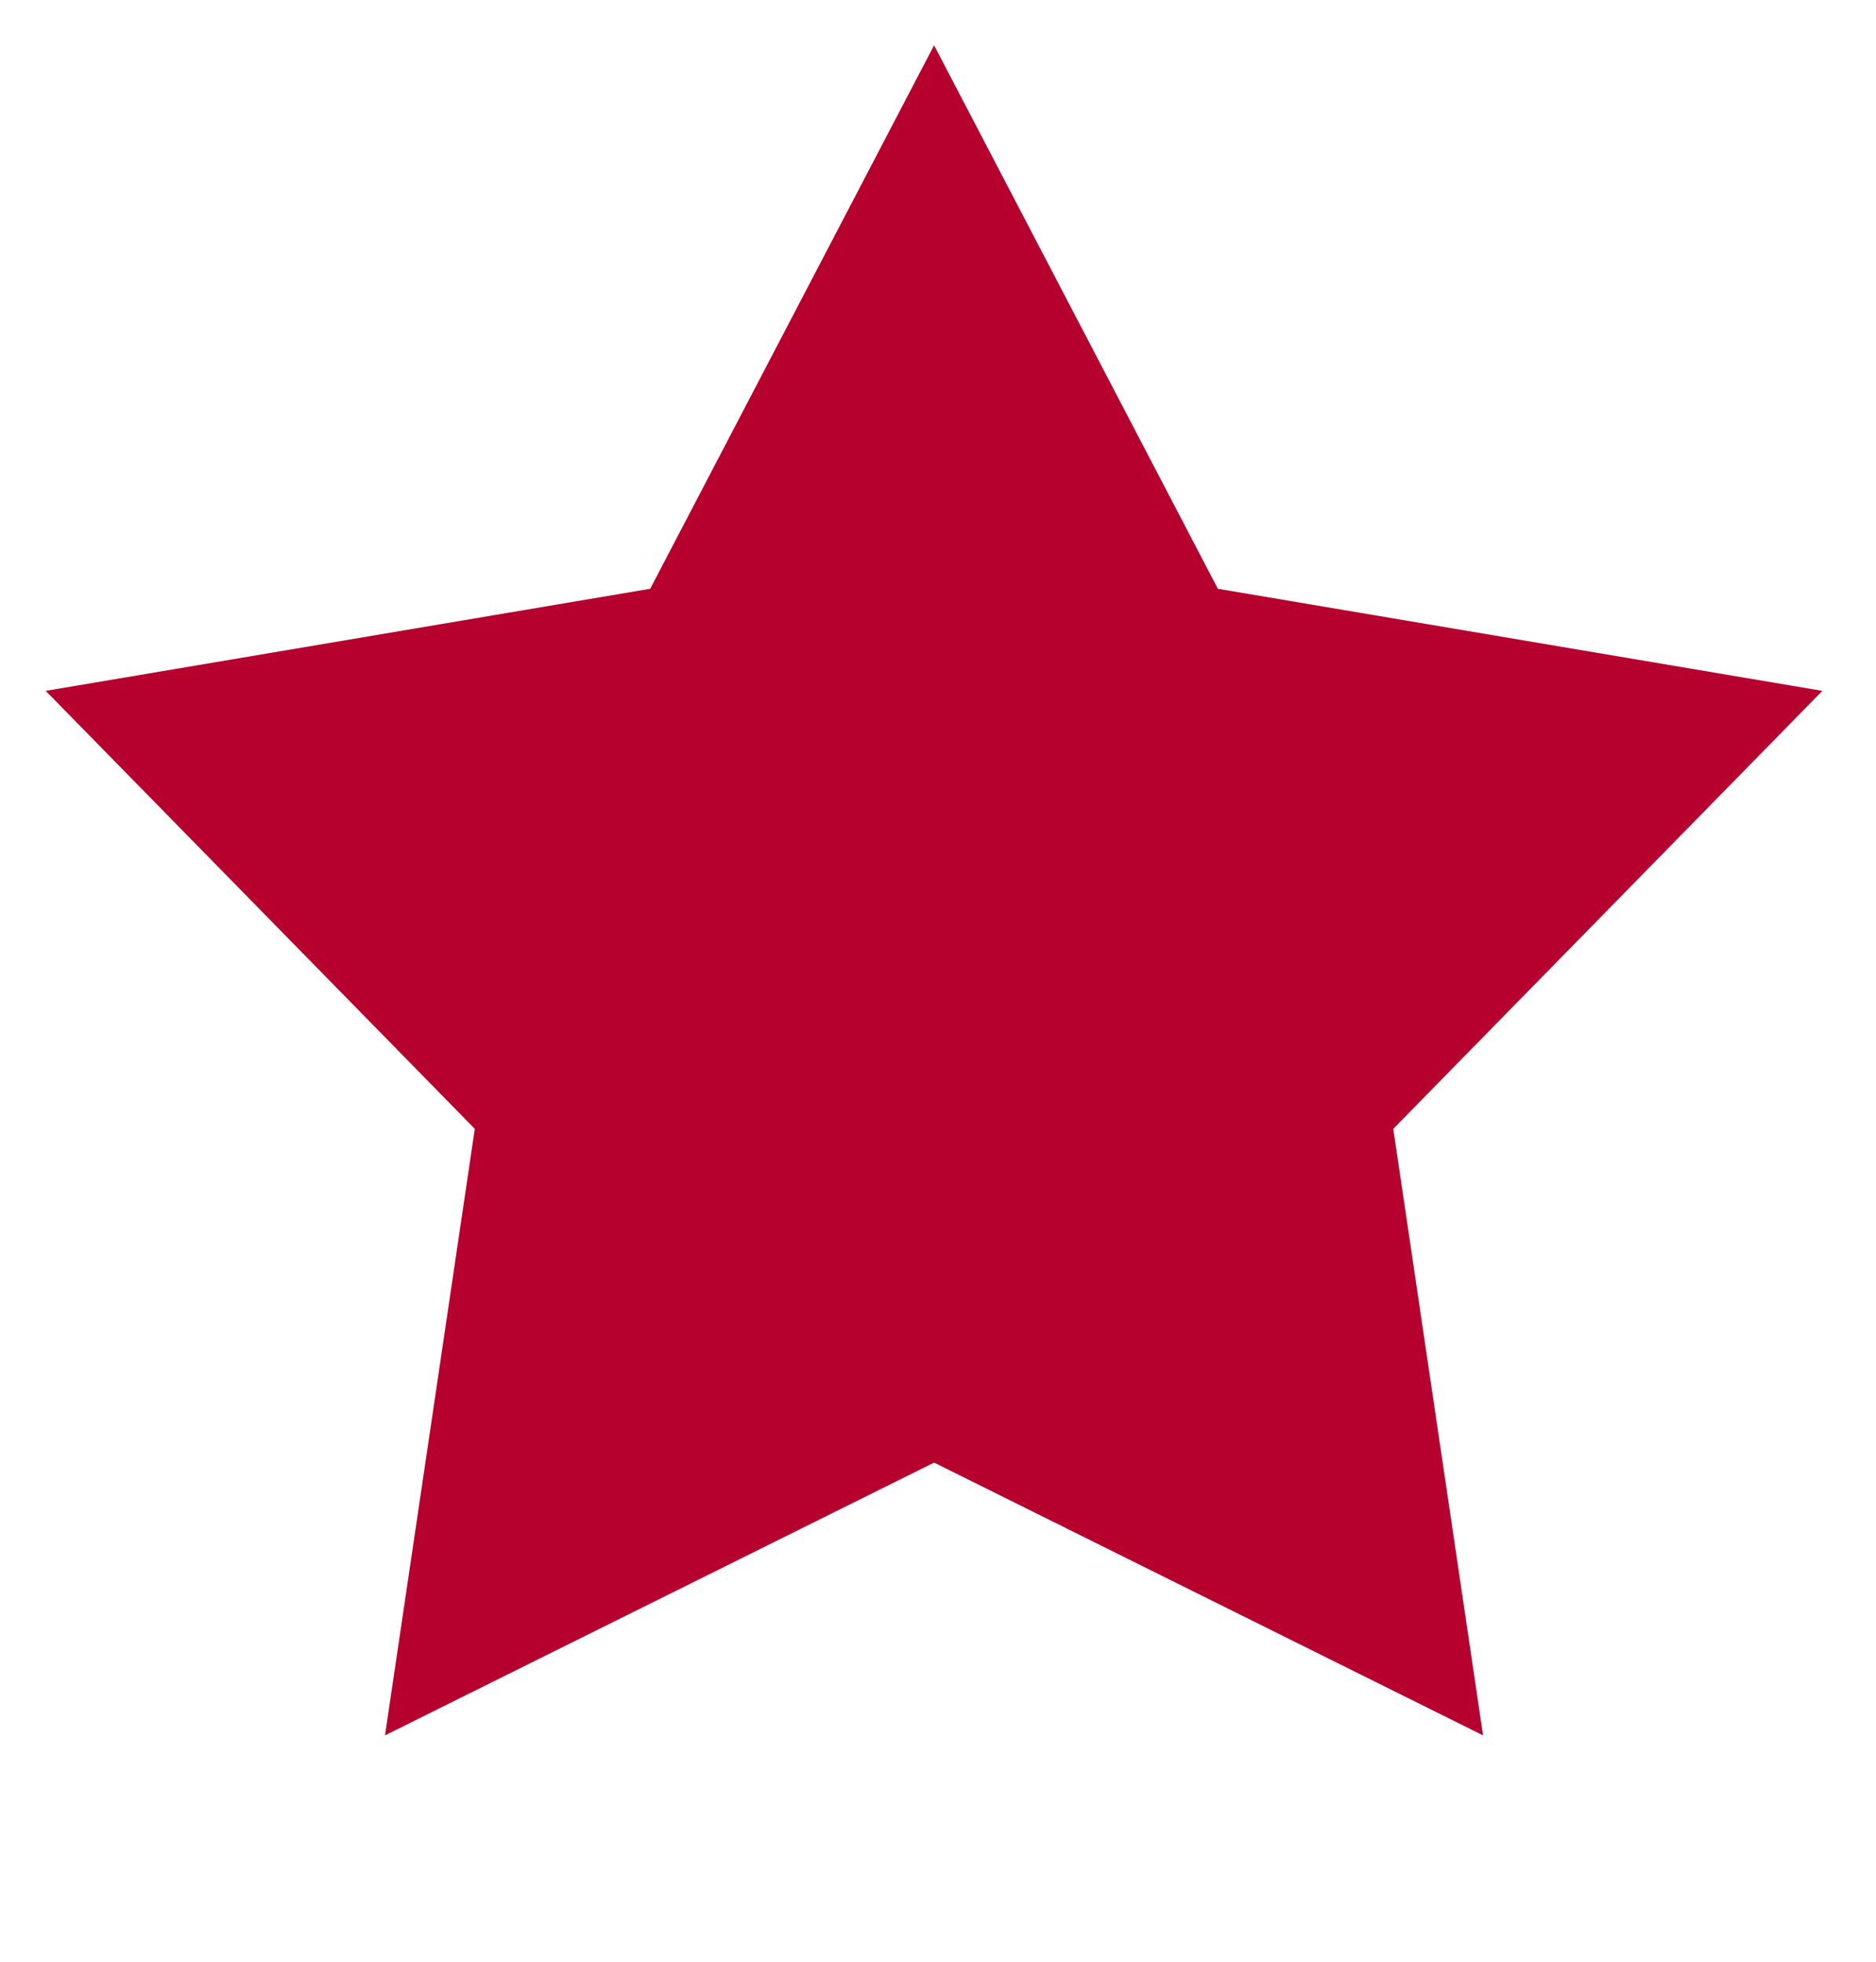 <svg width="22" height="23" viewBox="0 0 22 23" fill="none" xmlns="http://www.w3.org/2000/svg">
<path d="M10.954 0.531L14.282 6.903L21.371 8.1L16.339 13.235L17.392 20.346L10.954 17.148L4.515 20.346L5.568 13.235L0.536 8.1L7.625 6.903L10.954 0.531Z" fill="#B6002E"/>
</svg>
